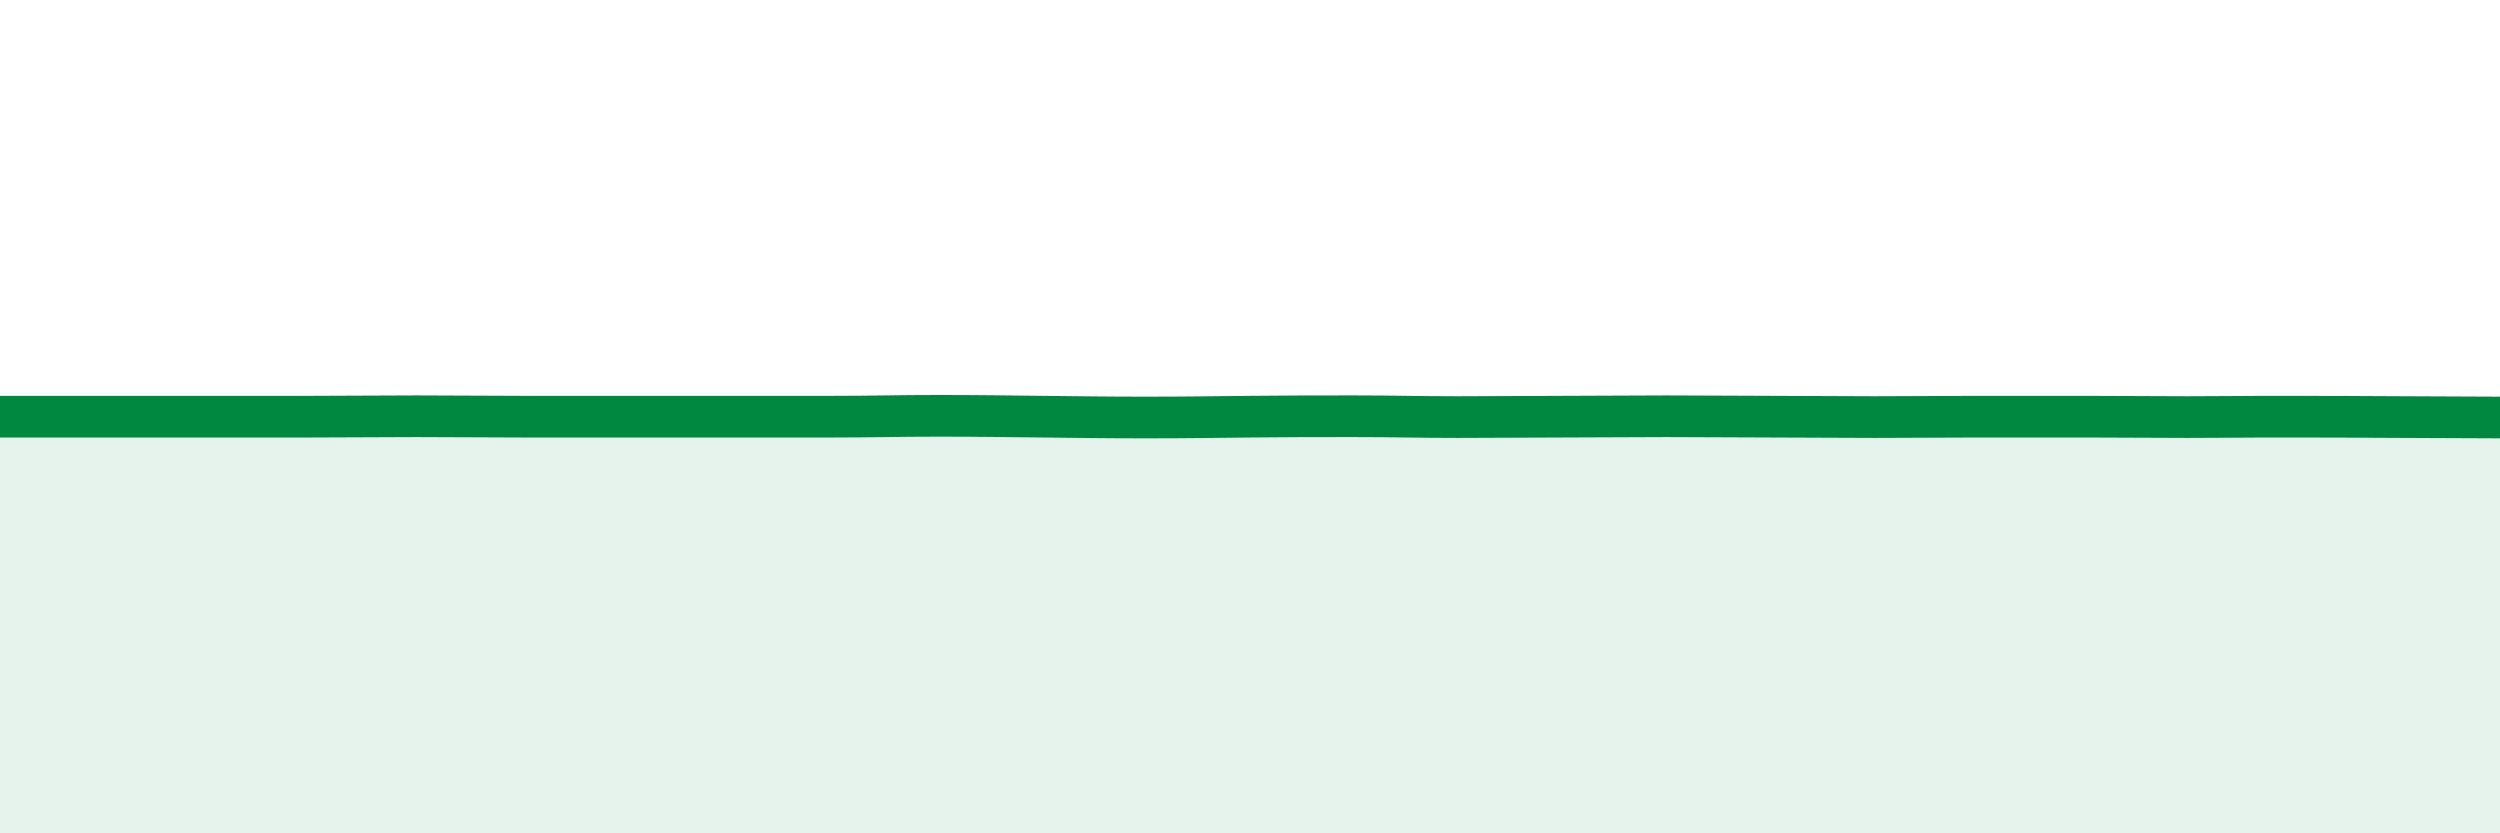 
    <svg width="60" height="20" viewBox="0 0 60 20" xmlns="http://www.w3.org/2000/svg">
      <path
        d="M 0,10 C 0.5,10 1.5,10 2.5,10 C 3.5,10 4,10 5,10 C 6,10 6.5,10 7.5,10 C 8.5,10 9,9.99 10,9.99 C 11,9.99 11.5,10 12.5,10 C 13.5,10 14,10 15,10 C 16,10 16.5,10 17.5,10 C 18.5,10 19,10 20,10 C 21,10 21.5,9.98 22.5,9.98 C 23.5,9.98 24,9.99 25,10 C 26,10.01 26.5,10.02 27.5,10.02 C 28.5,10.02 29,10.01 30,10 C 31,9.99 31.5,9.99 32.5,9.99 C 33.5,9.99 34,10.01 35,10.01 C 36,10.01 36.5,10 37.5,10 C 38.5,10 39,9.99 40,9.99 C 41,9.99 41.5,10 42.5,10 C 43.5,10 44,10.01 45,10.01 C 46,10.01 46.5,10 47.5,10 C 48.5,10 49,10 50,10 C 51,10 51.5,10.01 52.5,10.01 C 53.5,10.01 53.5,10 55,10 C 56.5,10 59,10.02 60,10.02L60 20L0 20Z"
        fill="#008740"
        opacity="0.1"
        stroke-linecap="round"
        stroke-linejoin="round"
      />
      <path
        d="M 0,10 C 0.5,10 1.5,10 2.5,10 C 3.5,10 4,10 5,10 C 6,10 6.5,10 7.5,10 C 8.5,10 9,9.99 10,9.99 C 11,9.99 11.5,10 12.5,10 C 13.5,10 14,10 15,10 C 16,10 16.5,10 17.5,10 C 18.5,10 19,10 20,10 C 21,10 21.5,9.98 22.5,9.98 C 23.5,9.98 24,9.99 25,10 C 26,10.01 26.5,10.02 27.5,10.02 C 28.5,10.02 29,10.01 30,10 C 31,9.99 31.5,9.99 32.5,9.99 C 33.5,9.99 34,10.01 35,10.01 C 36,10.01 36.5,10 37.5,10 C 38.5,10 39,9.99 40,9.99 C 41,9.99 41.5,10 42.5,10 C 43.5,10 44,10.01 45,10.01 C 46,10.01 46.5,10 47.5,10 C 48.5,10 49,10 50,10 C 51,10 51.5,10.01 52.5,10.01 C 53.5,10.01 53.5,10 55,10 C 56.5,10 59,10.02 60,10.02"
        stroke="#008740"
        stroke-width="1"
        fill="none"
        stroke-linecap="round"
        stroke-linejoin="round"
      />
    </svg>
  